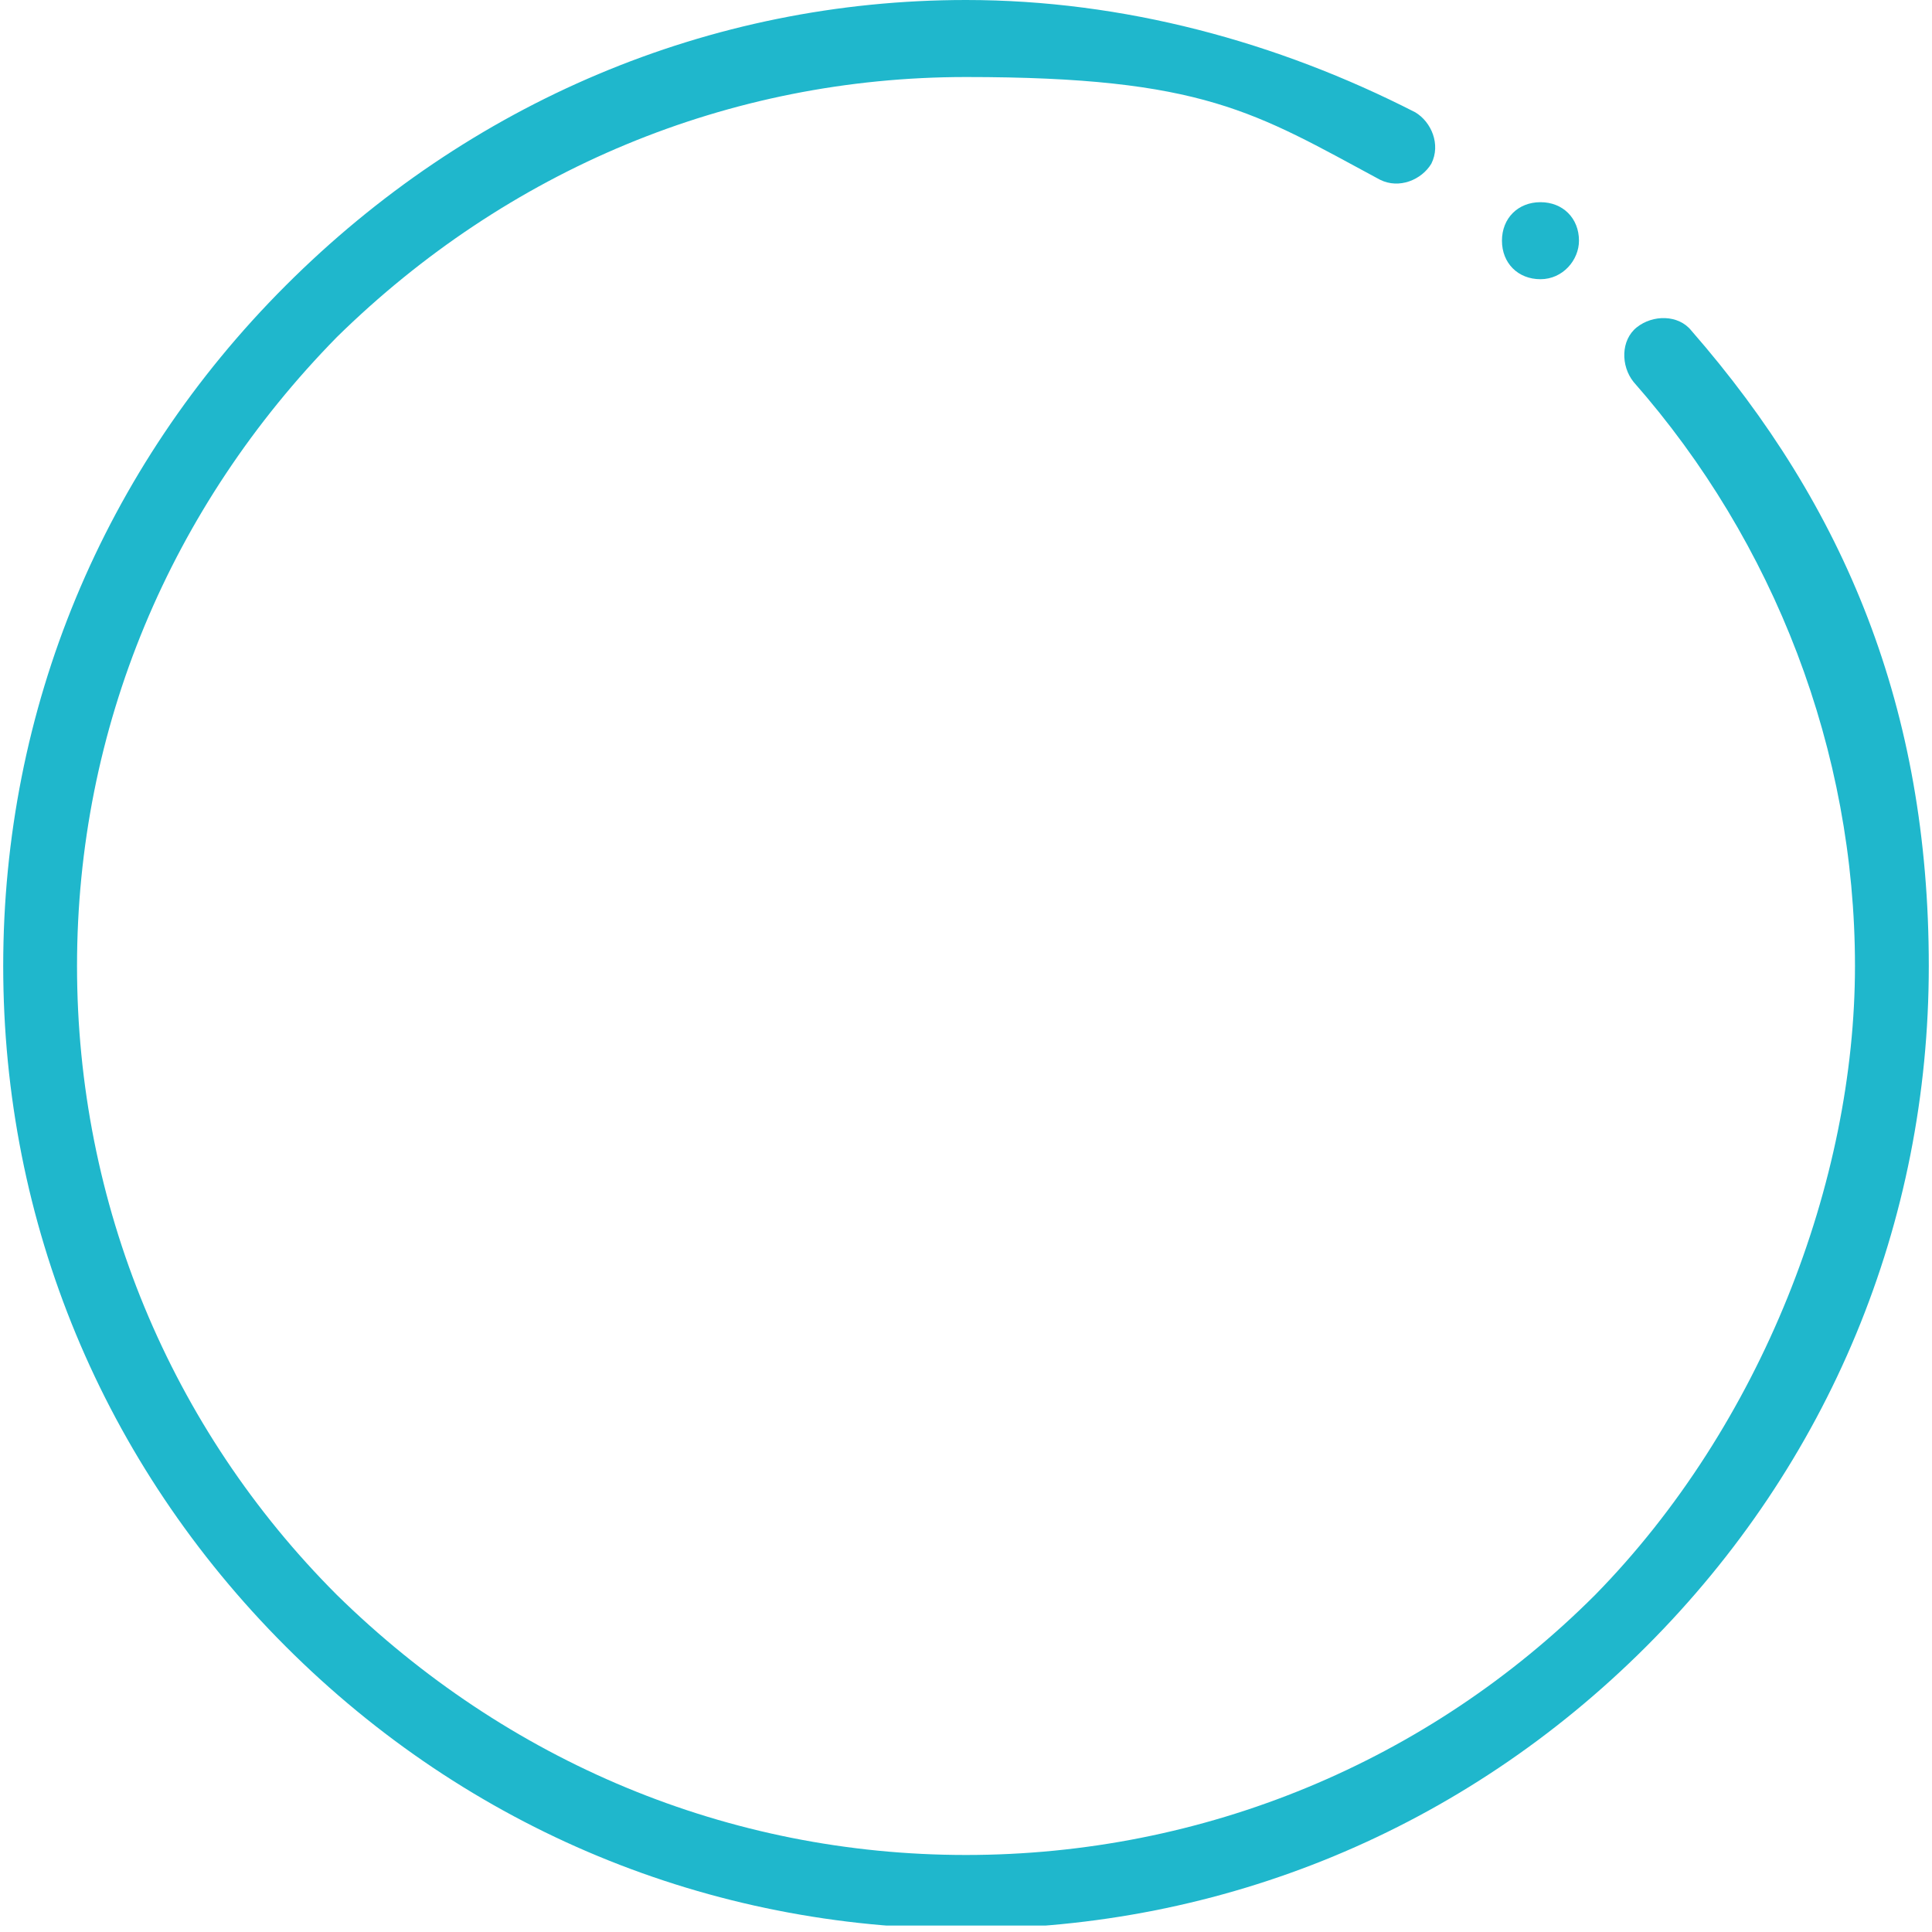 <?xml version="1.0" encoding="UTF-8"?>
<svg xmlns="http://www.w3.org/2000/svg" xmlns:xlink="http://www.w3.org/1999/xlink" id="Laag_1" data-name="Laag 1" width="21.2mm" height="21.2mm" version="1.1" viewBox="0 0 60.2 60.2">
  <defs>
    <style>
      .cls-1, .cls-2 {
        fill: none;
      }

      .cls-1, .cls-3, .cls-4 {
        stroke-width: 0px;
      }

      .cls-5 {
        clip-path: url(#clippath-1);
      }

      .cls-2 {
        stroke: #1fb7cc;
        stroke-linecap: round;
        stroke-linejoin: round;
        stroke-width: 2.2px;
      }

      .cls-6 {
        clip-path: url(#clippath);
      }

      .cls-3, .cls-4 {
        fill: #1fb7cc;
      }

      .cls-4, .cls-7 {
        display: none;
      }
    </style>
    <clipPath id="clippath">
      <rect class="cls-1" width="60.2" height="60.2"></rect>
    </clipPath>
    <clipPath id="clippath-1">
      <rect class="cls-1" x=".1" y="0" width="60" height="60"></rect>
    </clipPath>
  </defs>
  <g class="cls-7">
    <g class="cls-6">
      <path class="cls-2" d="M7.1,34.1v.2M53.1,25.9v.2M25.9,7.1h.2M34.1,53.1h.2M45.7,13.3c-4-3.8-9.6-6.2-15.6-6.2M45.5,13.5l-4,4,16.2,3.6-3.4-16.2-4.2,4.2M50.1,9.1C44.9,4.1,37.9,1.1,30.1,1.1s-2.8,0-4,.2M14.5,46.9c4.2,3.8,9.6,6.2,15.6,6.2M14.7,46.7l4-4-16.2-3.6,3.4,16.2,4.2-4.2M10.1,51.1c5.2,5,12.2,8,20,8s2.6,0,4-.2M13.5,14.7l4,4,3.6-16.2L4.9,5.9l4.2,4.2M46.9,45.7c3.8-4.2,6.2-9.6,6.2-15.6M46.7,45.5l-4-4-3.6,16.2,16.2-3.4-4.2-4.2M51.1,50.1c5-5.2,8-12.2,8-20s0-2.6-.2-4M9.1,10.1C4.1,15.3,1.1,22.3,1.1,30.1s0,2.6.2,4M13.3,14.5c-3.8,4-6.2,9.6-6.2,15.6"></path>
    </g>
  </g>
  <g class="cls-5">
    <path class="cls-4" d="M42,39.3c2-2.5,3.2-5.7,3.2-9.2s-1.2-6.7-3.2-9.2c3.5,2.2,6.7,5.3,9.6,9.2-2.9,4-6.1,7-9.6,9.2M8.6,30.1c2.9-4,6.1-7,9.6-9.2-2,2.5-3.2,5.7-3.2,9.2s1.2,6.7,3.2,9.2c-3.5-2.2-6.7-5.3-9.6-9.2M30.1,42.8c-7,0-12.7-5.7-12.7-12.7s5.7-12.7,12.7-12.7,12.7,5.7,12.7,12.7-5.7,12.7-12.7,12.7M42.9,18.7c-4.1-2.4-8.4-3.7-12.8-3.7s-8.7,1.2-12.8,3.7c-3.9,2.3-7.5,5.7-10.6,10-.6.8-.6,1.9,0,2.8,3.2,4.3,6.7,7.7,10.6,10,4.1,2.4,8.4,3.7,12.8,3.7s8.7-1.2,12.8-3.7c3.9-2.3,7.5-5.7,10.6-10,.6-.8.6-1.9,0-2.8-3.2-4.3-6.7-7.7-10.6-10"></path>
    <path class="cls-4" d="M30.1,35.1c-2.8,0-5-2.3-5-5s2.3-5,5-5,.1,0,.2,0c0,.3,0,.6,0,.9,0,2.5,2,4.5,4.5,4.5s.2,0,.4,0c-.2,2.6-2.4,4.6-5,4.6M36.7,28c-.3-.2-.7-.2-1,0-.3.1-.6.2-.9.2-1.2,0-2.2-1-2.2-2.2s.1-.8.3-1.2c.2-.3.2-.7.1-1-.1-.3-.4-.6-.8-.7-.7-.2-1.4-.3-2.2-.3-4.1,0-7.4,3.3-7.4,7.4s3.3,7.4,7.4,7.4,7.4-3.3,7.4-7.4,0-.9-.1-1.3c0-.4-.3-.7-.6-.8"></path>
    <path class="cls-3" d="M52.7,10.3c-.4-.5-1.2-.5-1.7-.1-.5.4-.5,1.2-.1,1.7,4.4,5,6.9,11.5,6.9,18.2s-2.9,14.3-8.1,19.6c-5.2,5.2-12.2,8.1-19.6,8.1s-14.3-2.9-19.6-8.1c-5.2-5.2-8.1-12.2-8.1-19.6s2.9-14.3,8.1-19.6C15.8,5.3,22.7,2.4,30.1,2.4s9,1.1,12.9,3.2c.6.3,1.3,0,1.6-.5.3-.6,0-1.3-.5-1.6C39.8,1.3,35,0,30.1,0,22.1,0,14.6,3.2,8.9,8.9,3.2,14.6.1,22.1.1,30.1s3.1,15.5,8.8,21.2c5.7,5.7,13.2,8.8,21.2,8.8s15.5-3.1,21.2-8.8c5.7-5.7,8.8-13.2,8.8-21.2s-2.6-14.3-7.4-19.8"></path>
    <path class="cls-3" d="M49.2,7.5c0,.6-.5,1.2-1.2,1.2s-1.2-.5-1.2-1.2.5-1.2,1.2-1.2,1.2.5,1.2,1.2"></path>
  </g>
</svg>
